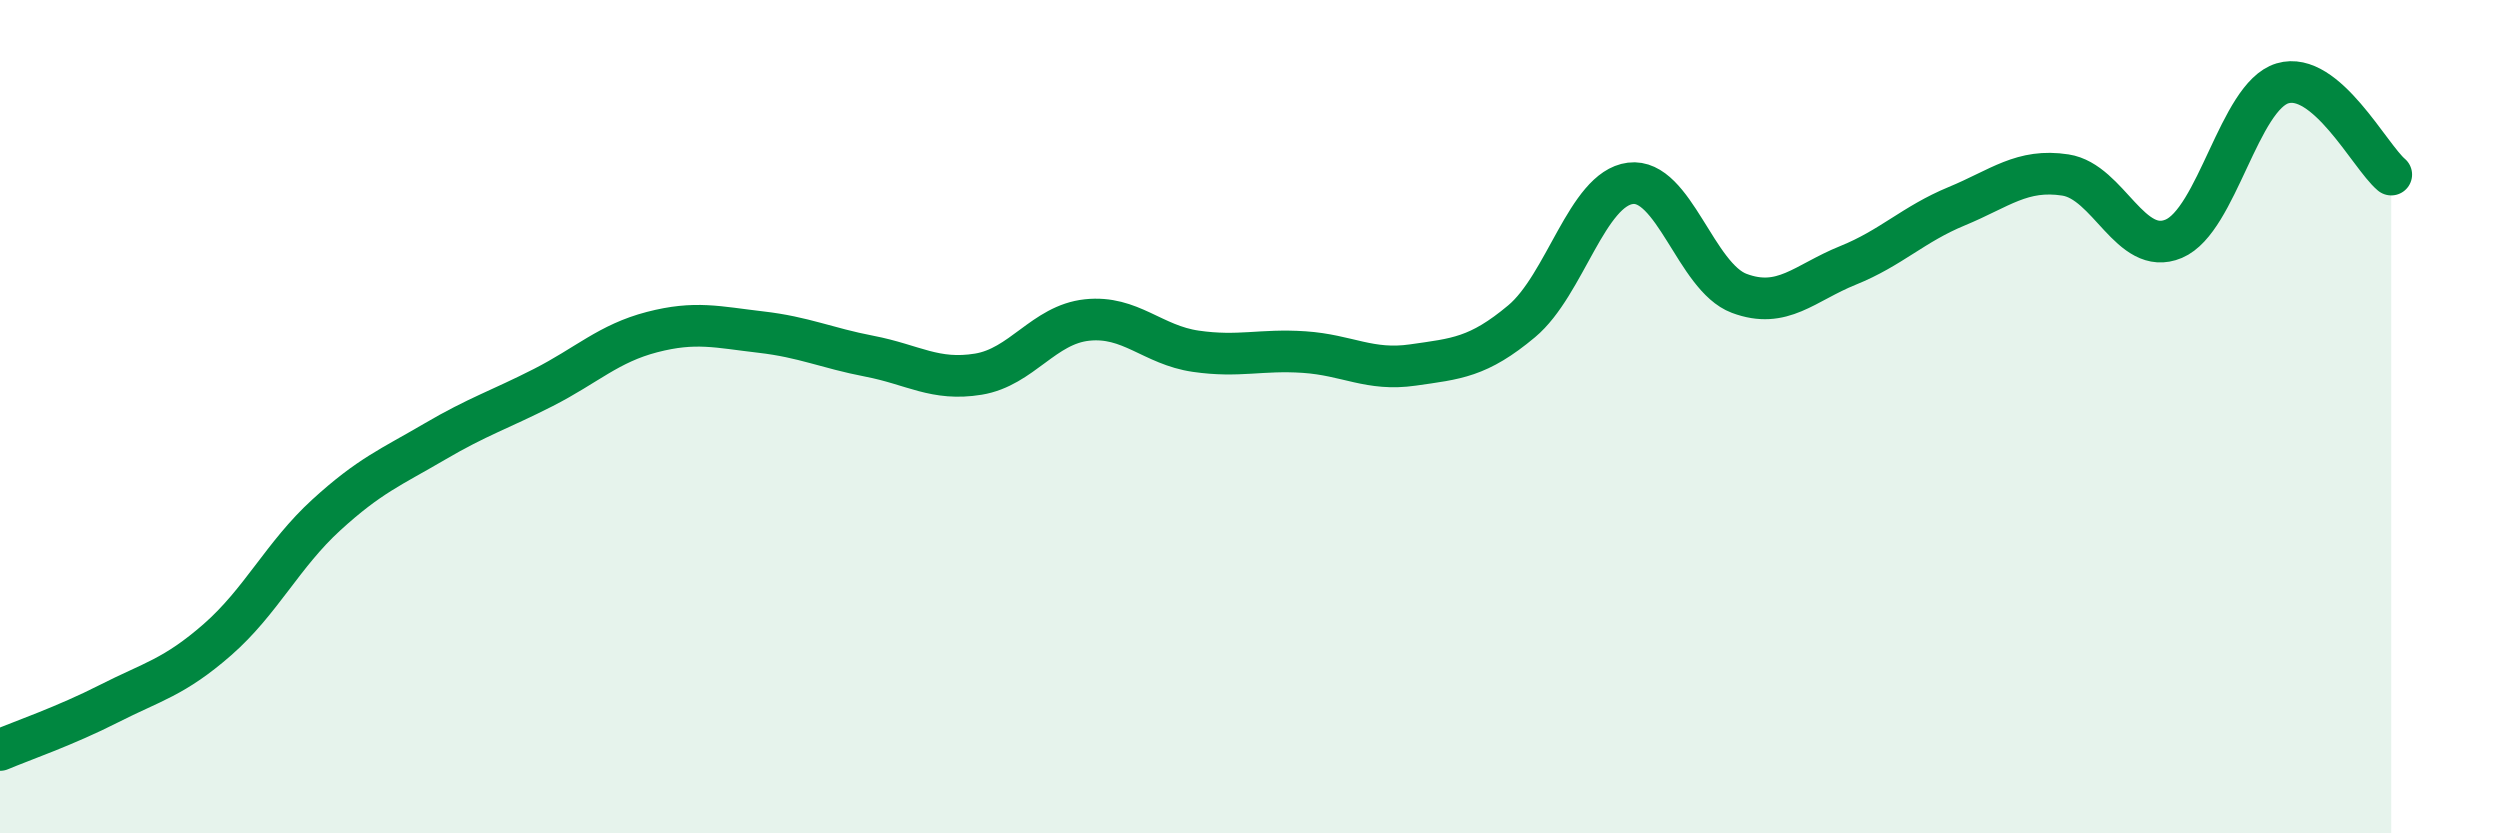 
    <svg width="60" height="20" viewBox="0 0 60 20" xmlns="http://www.w3.org/2000/svg">
      <path
        d="M 0,18 C 0.52,17.78 1.57,17.42 2.61,16.89 C 3.65,16.36 4.18,16.26 5.22,15.35 C 6.26,14.44 6.79,13.31 7.83,12.36 C 8.87,11.41 9.39,11.21 10.43,10.6 C 11.47,9.99 12,9.83 13.04,9.3 C 14.08,8.77 14.61,8.24 15.65,7.97 C 16.69,7.7 17.22,7.85 18.26,7.97 C 19.3,8.09 19.83,8.35 20.87,8.55 C 21.91,8.75 22.44,9.15 23.48,8.98 C 24.52,8.81 25.05,7.79 26.09,7.68 C 27.13,7.57 27.66,8.28 28.7,8.43 C 29.74,8.58 30.26,8.38 31.3,8.45 C 32.34,8.52 32.87,8.91 33.91,8.76 C 34.95,8.61 35.48,8.58 36.52,7.71 C 37.56,6.84 38.09,4.53 39.13,4.4 C 40.17,4.27 40.7,6.65 41.74,7.04 C 42.78,7.43 43.31,6.79 44.35,6.37 C 45.39,5.95 45.92,5.38 46.96,4.95 C 48,4.52 48.53,4.04 49.57,4.2 C 50.61,4.36 51.13,6.17 52.17,5.73 C 53.21,5.29 53.74,2.31 54.78,2 C 55.82,1.69 56.87,3.75 57.39,4.19L57.39 20L0 20Z"
        fill="#008740"
        opacity="0.1"
        stroke-linecap="round"
        stroke-linejoin="round"
      />
      <path
        d="M 0,18 C 0.52,17.78 1.57,17.42 2.61,16.89 C 3.65,16.36 4.18,16.26 5.22,15.35 C 6.26,14.44 6.79,13.31 7.83,12.36 C 8.87,11.41 9.39,11.21 10.43,10.6 C 11.47,9.99 12,9.83 13.04,9.3 C 14.08,8.77 14.61,8.24 15.65,7.97 C 16.69,7.7 17.22,7.85 18.26,7.97 C 19.3,8.09 19.83,8.35 20.87,8.55 C 21.91,8.75 22.44,9.15 23.48,8.98 C 24.52,8.81 25.05,7.79 26.09,7.68 C 27.13,7.57 27.66,8.28 28.7,8.43 C 29.74,8.58 30.26,8.38 31.3,8.45 C 32.34,8.52 32.87,8.91 33.91,8.76 C 34.95,8.61 35.48,8.58 36.52,7.71 C 37.56,6.84 38.09,4.53 39.13,4.4 C 40.17,4.27 40.7,6.65 41.74,7.04 C 42.78,7.43 43.31,6.79 44.35,6.37 C 45.39,5.95 45.92,5.38 46.96,4.95 C 48,4.52 48.53,4.04 49.57,4.2 C 50.61,4.36 51.13,6.17 52.17,5.73 C 53.21,5.29 53.74,2.31 54.78,2 C 55.82,1.69 56.87,3.75 57.39,4.19"
        stroke="#008740"
        stroke-width="1"
        fill="none"
        stroke-linecap="round"
        stroke-linejoin="round"
      />
    </svg>
  